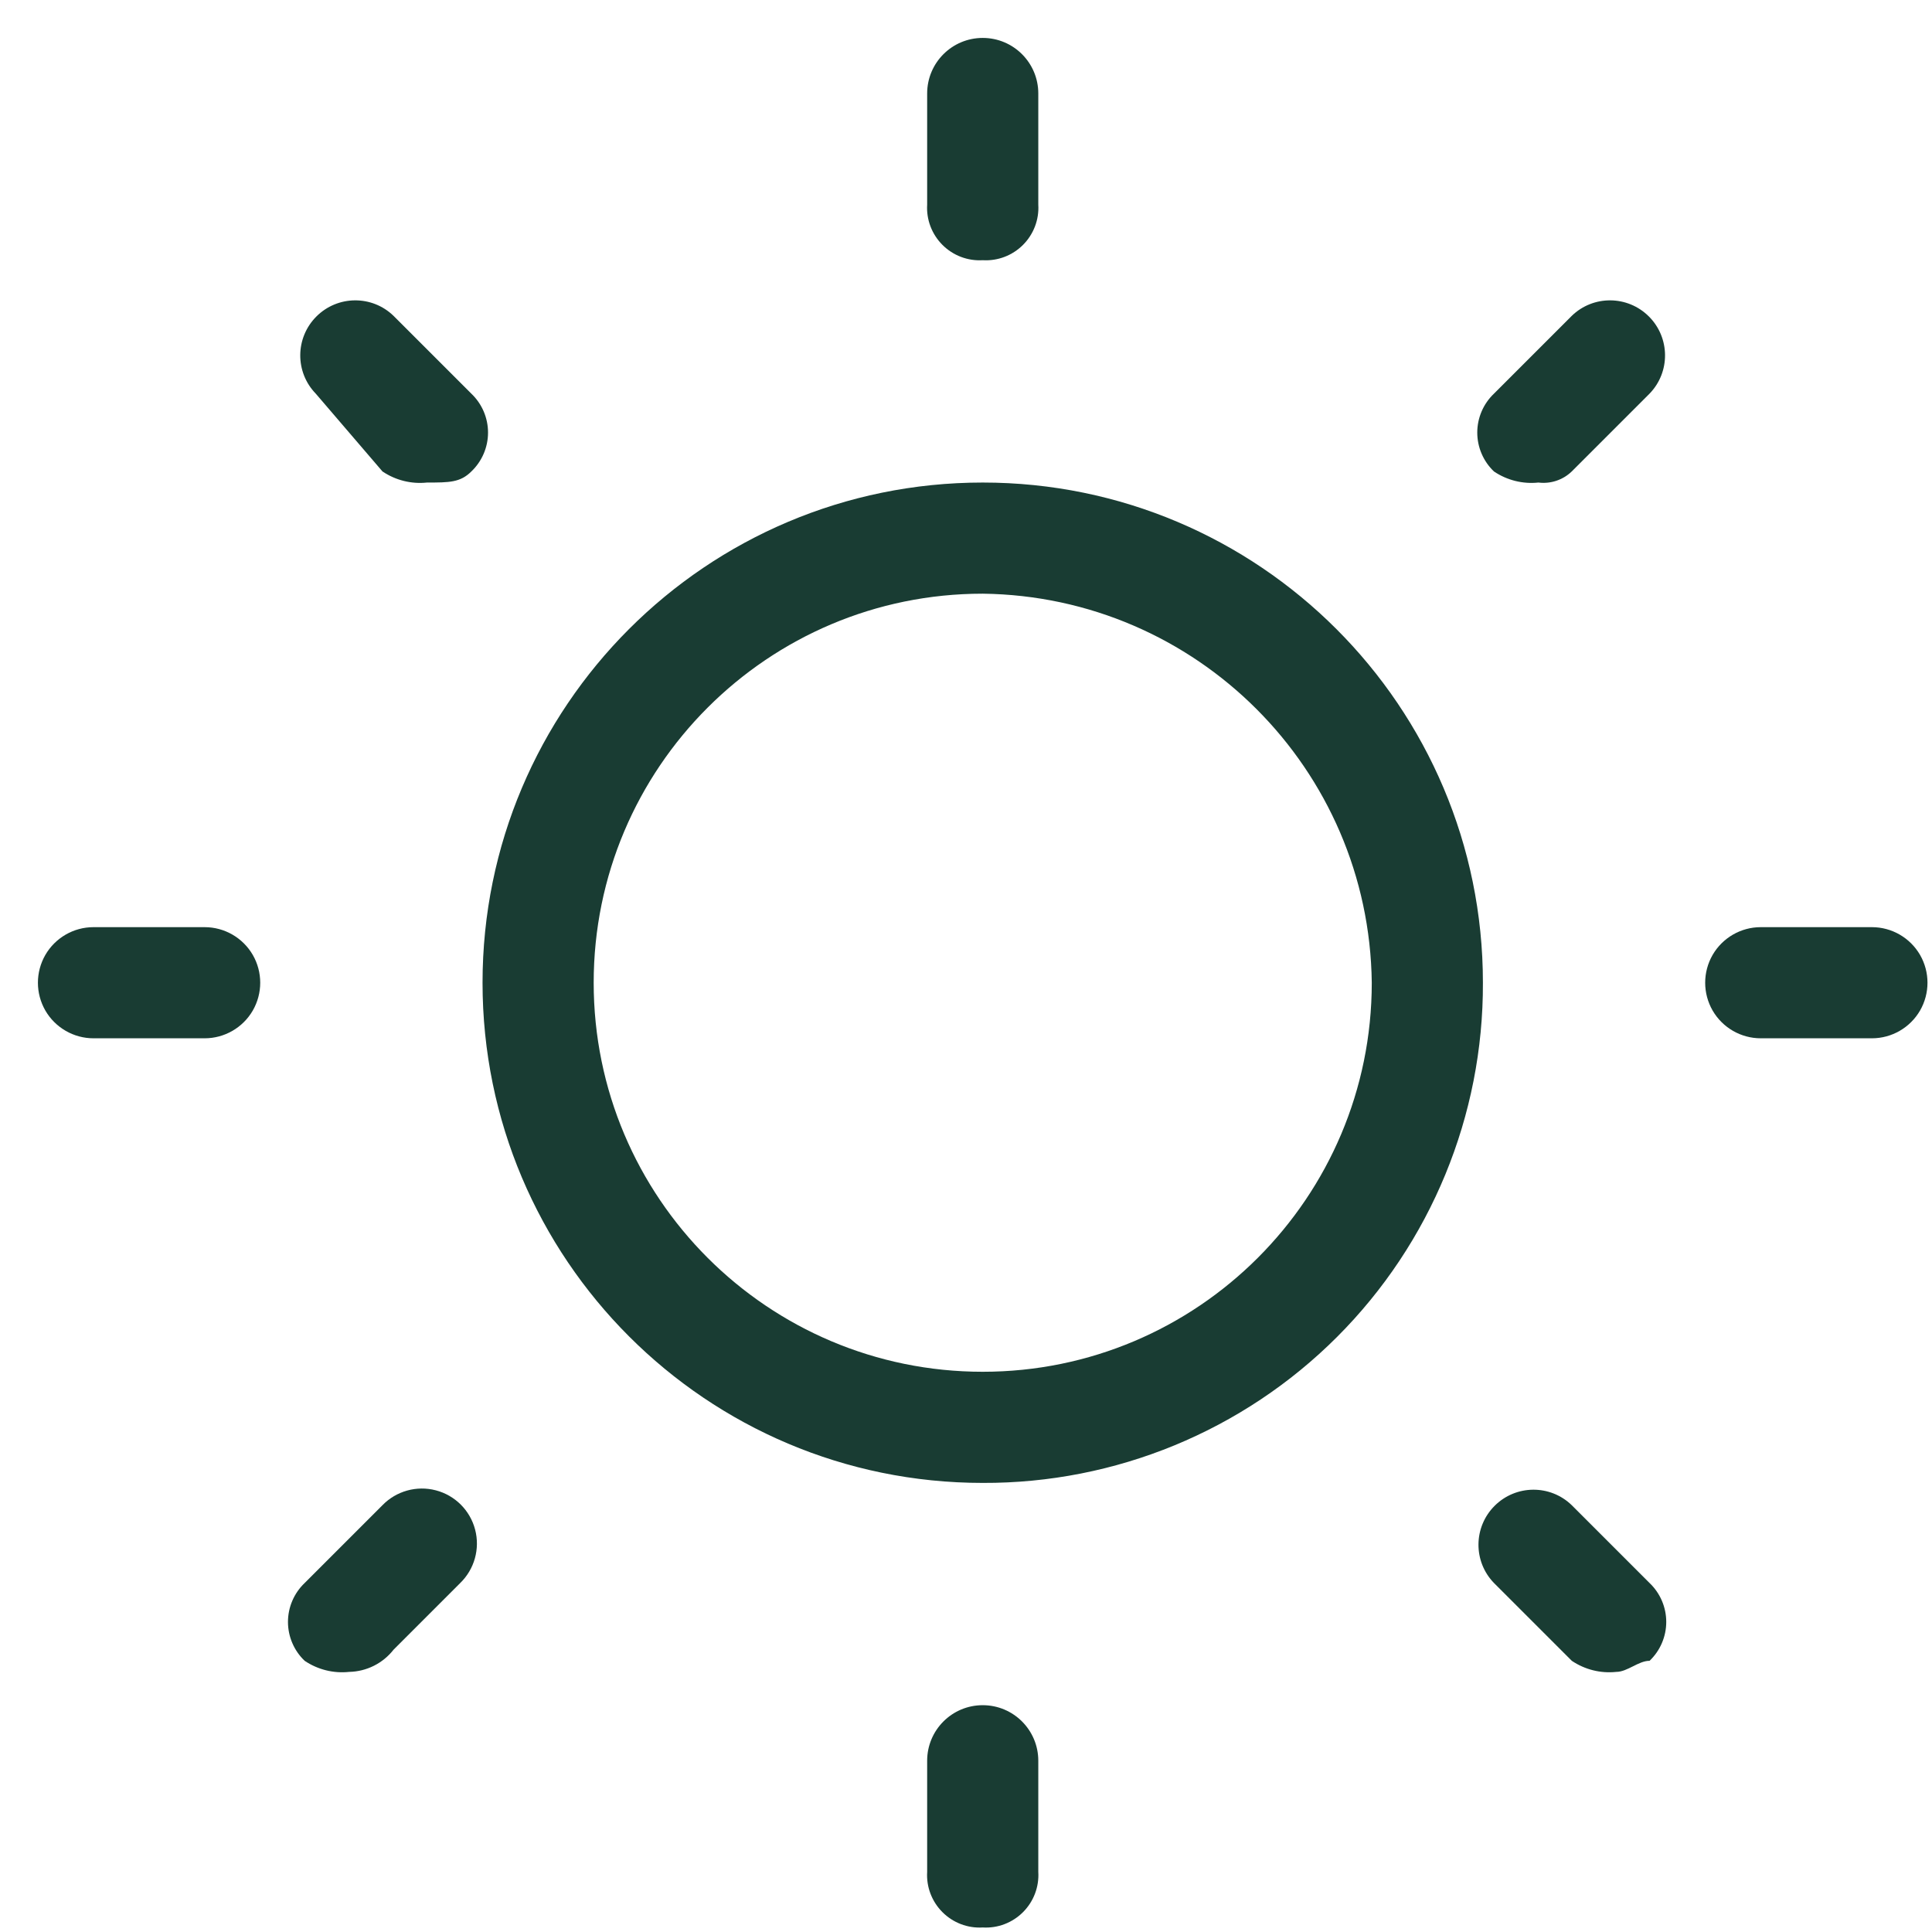 <?xml version="1.0" encoding="UTF-8"?>
<svg width="38px" height="38px" viewBox="0 0 38 38" version="1.1" xmlns="http://www.w3.org/2000/svg" xmlns:xlink="http://www.w3.org/1999/xlink">
    <title>Groupe 14015</title>
    <g id="Page-1" stroke="none" stroke-width="1" fill="none" fill-rule="evenodd">
        <g id="Groupe-14015" transform="translate(0.746, 0.746)" fill="#193C33" fill-rule="nonzero">
            <g id="noun-brightness-3137166">
                <path d="M18.583,28.421 C13.15,28.421 8.745,24.016 8.745,18.583 C8.745,13.15 13.15,8.745 18.583,8.745 C24.016,8.745 28.421,13.15 28.421,18.583 C28.431,21.195 27.398,23.704 25.551,25.551 C23.704,27.398 21.195,28.431 18.583,28.421 Z M18.583,10.931 C14.357,10.931 10.931,14.357 10.931,18.583 C10.931,22.809 14.357,26.235 18.583,26.235 C22.809,26.235 26.235,22.809 26.235,18.583 C26.184,14.378 22.788,10.982 18.583,10.931 L18.583,10.931 Z" id="Tracé_17"></path>
                <path d="M18.583,4.372 C18.288,4.39 18,4.28 17.791,4.071 C17.582,3.862 17.472,3.574 17.49,3.279 L17.49,1.093 C17.49,0.489 17.979,0 18.583,0 C19.187,0 19.676,0.489 19.676,1.093 L19.676,3.279 C19.694,3.574 19.584,3.862 19.375,4.071 C19.166,4.28 18.878,4.39 18.583,4.372 L18.583,4.372 Z" id="Tracé_18"></path>
                <path d="M18.583,37.165 C18.288,37.183 18,37.073 17.791,36.864 C17.582,36.655 17.472,36.367 17.49,36.072 L17.49,33.886 C17.49,33.282 17.979,32.793 18.583,32.793 C19.187,32.793 19.676,33.282 19.676,33.886 L19.676,36.072 C19.694,36.367 19.584,36.655 19.375,36.864 C19.166,37.073 18.878,37.183 18.583,37.165 L18.583,37.165 Z" id="Tracé_19"></path>
                <path d="M36.072,19.676 L33.886,19.676 C33.496,19.676 33.135,19.468 32.939,19.13 C32.744,18.791 32.744,18.375 32.939,18.036 C33.135,17.698 33.496,17.49 33.886,17.49 L36.072,17.49 C36.462,17.49 36.823,17.698 37.019,18.036 C37.214,18.375 37.214,18.791 37.019,19.13 C36.823,19.468 36.462,19.676 36.072,19.676 L36.072,19.676 Z" id="Tracé_20"></path>
                <path d="M3.279,19.676 L1.093,19.676 C0.703,19.676 0.342,19.468 0.146,19.13 C-0.049,18.791 -0.049,18.375 0.146,18.036 C0.342,17.698 0.703,17.49 1.093,17.49 L3.279,17.49 C3.669,17.49 4.03,17.698 4.226,18.036 C4.421,18.375 4.421,18.791 4.226,19.13 C4.03,19.468 3.669,19.676 3.279,19.676 L3.279,19.676 Z" id="Tracé_21"></path>
                <path d="M29.513,8.745 C29.205,8.778 28.895,8.7 28.638,8.527 C28.429,8.328 28.31,8.051 28.31,7.762 C28.31,7.473 28.429,7.196 28.638,6.997 L30.168,5.467 C30.592,5.055 31.268,5.061 31.686,5.479 C32.104,5.897 32.11,6.573 31.698,6.997 L30.168,8.527 C29.994,8.695 29.753,8.775 29.513,8.745 L29.513,8.745 Z" id="Tracé_22"></path>
                <path d="M6.121,32.138 C5.813,32.171 5.503,32.093 5.246,31.92 C5.037,31.721 4.918,31.444 4.918,31.155 C4.918,30.866 5.037,30.589 5.246,30.39 L6.776,28.86 C7.048,28.58 7.45,28.468 7.827,28.567 C8.205,28.666 8.5,28.961 8.599,29.339 C8.698,29.716 8.586,30.118 8.306,30.39 L6.995,31.701 C6.784,31.971 6.463,32.131 6.121,32.138 Z" id="Tracé_23"></path>
                <path d="M31.044,32.138 C30.736,32.171 30.426,32.093 30.169,31.92 L28.639,30.39 C28.227,29.966 28.233,29.29 28.651,28.872 C29.069,28.454 29.745,28.448 30.169,28.86 L31.699,30.39 C31.908,30.589 32.027,30.866 32.027,31.155 C32.027,31.444 31.908,31.721 31.699,31.92 C31.482,31.919 31.263,32.138 31.044,32.138 Z" id="Tracé_24"></path>
                <path d="M7.652,8.745 C7.344,8.778 7.034,8.7 6.777,8.527 L5.465,6.997 C5.053,6.573 5.059,5.897 5.477,5.479 C5.895,5.061 6.571,5.055 6.995,5.467 L8.525,6.997 C8.734,7.196 8.853,7.473 8.853,7.762 C8.853,8.051 8.734,8.328 8.525,8.527 C8.307,8.745 8.089,8.745 7.652,8.745 Z" id="Tracé_25"></path>
            </g>
        </g>
    </g>
</svg>